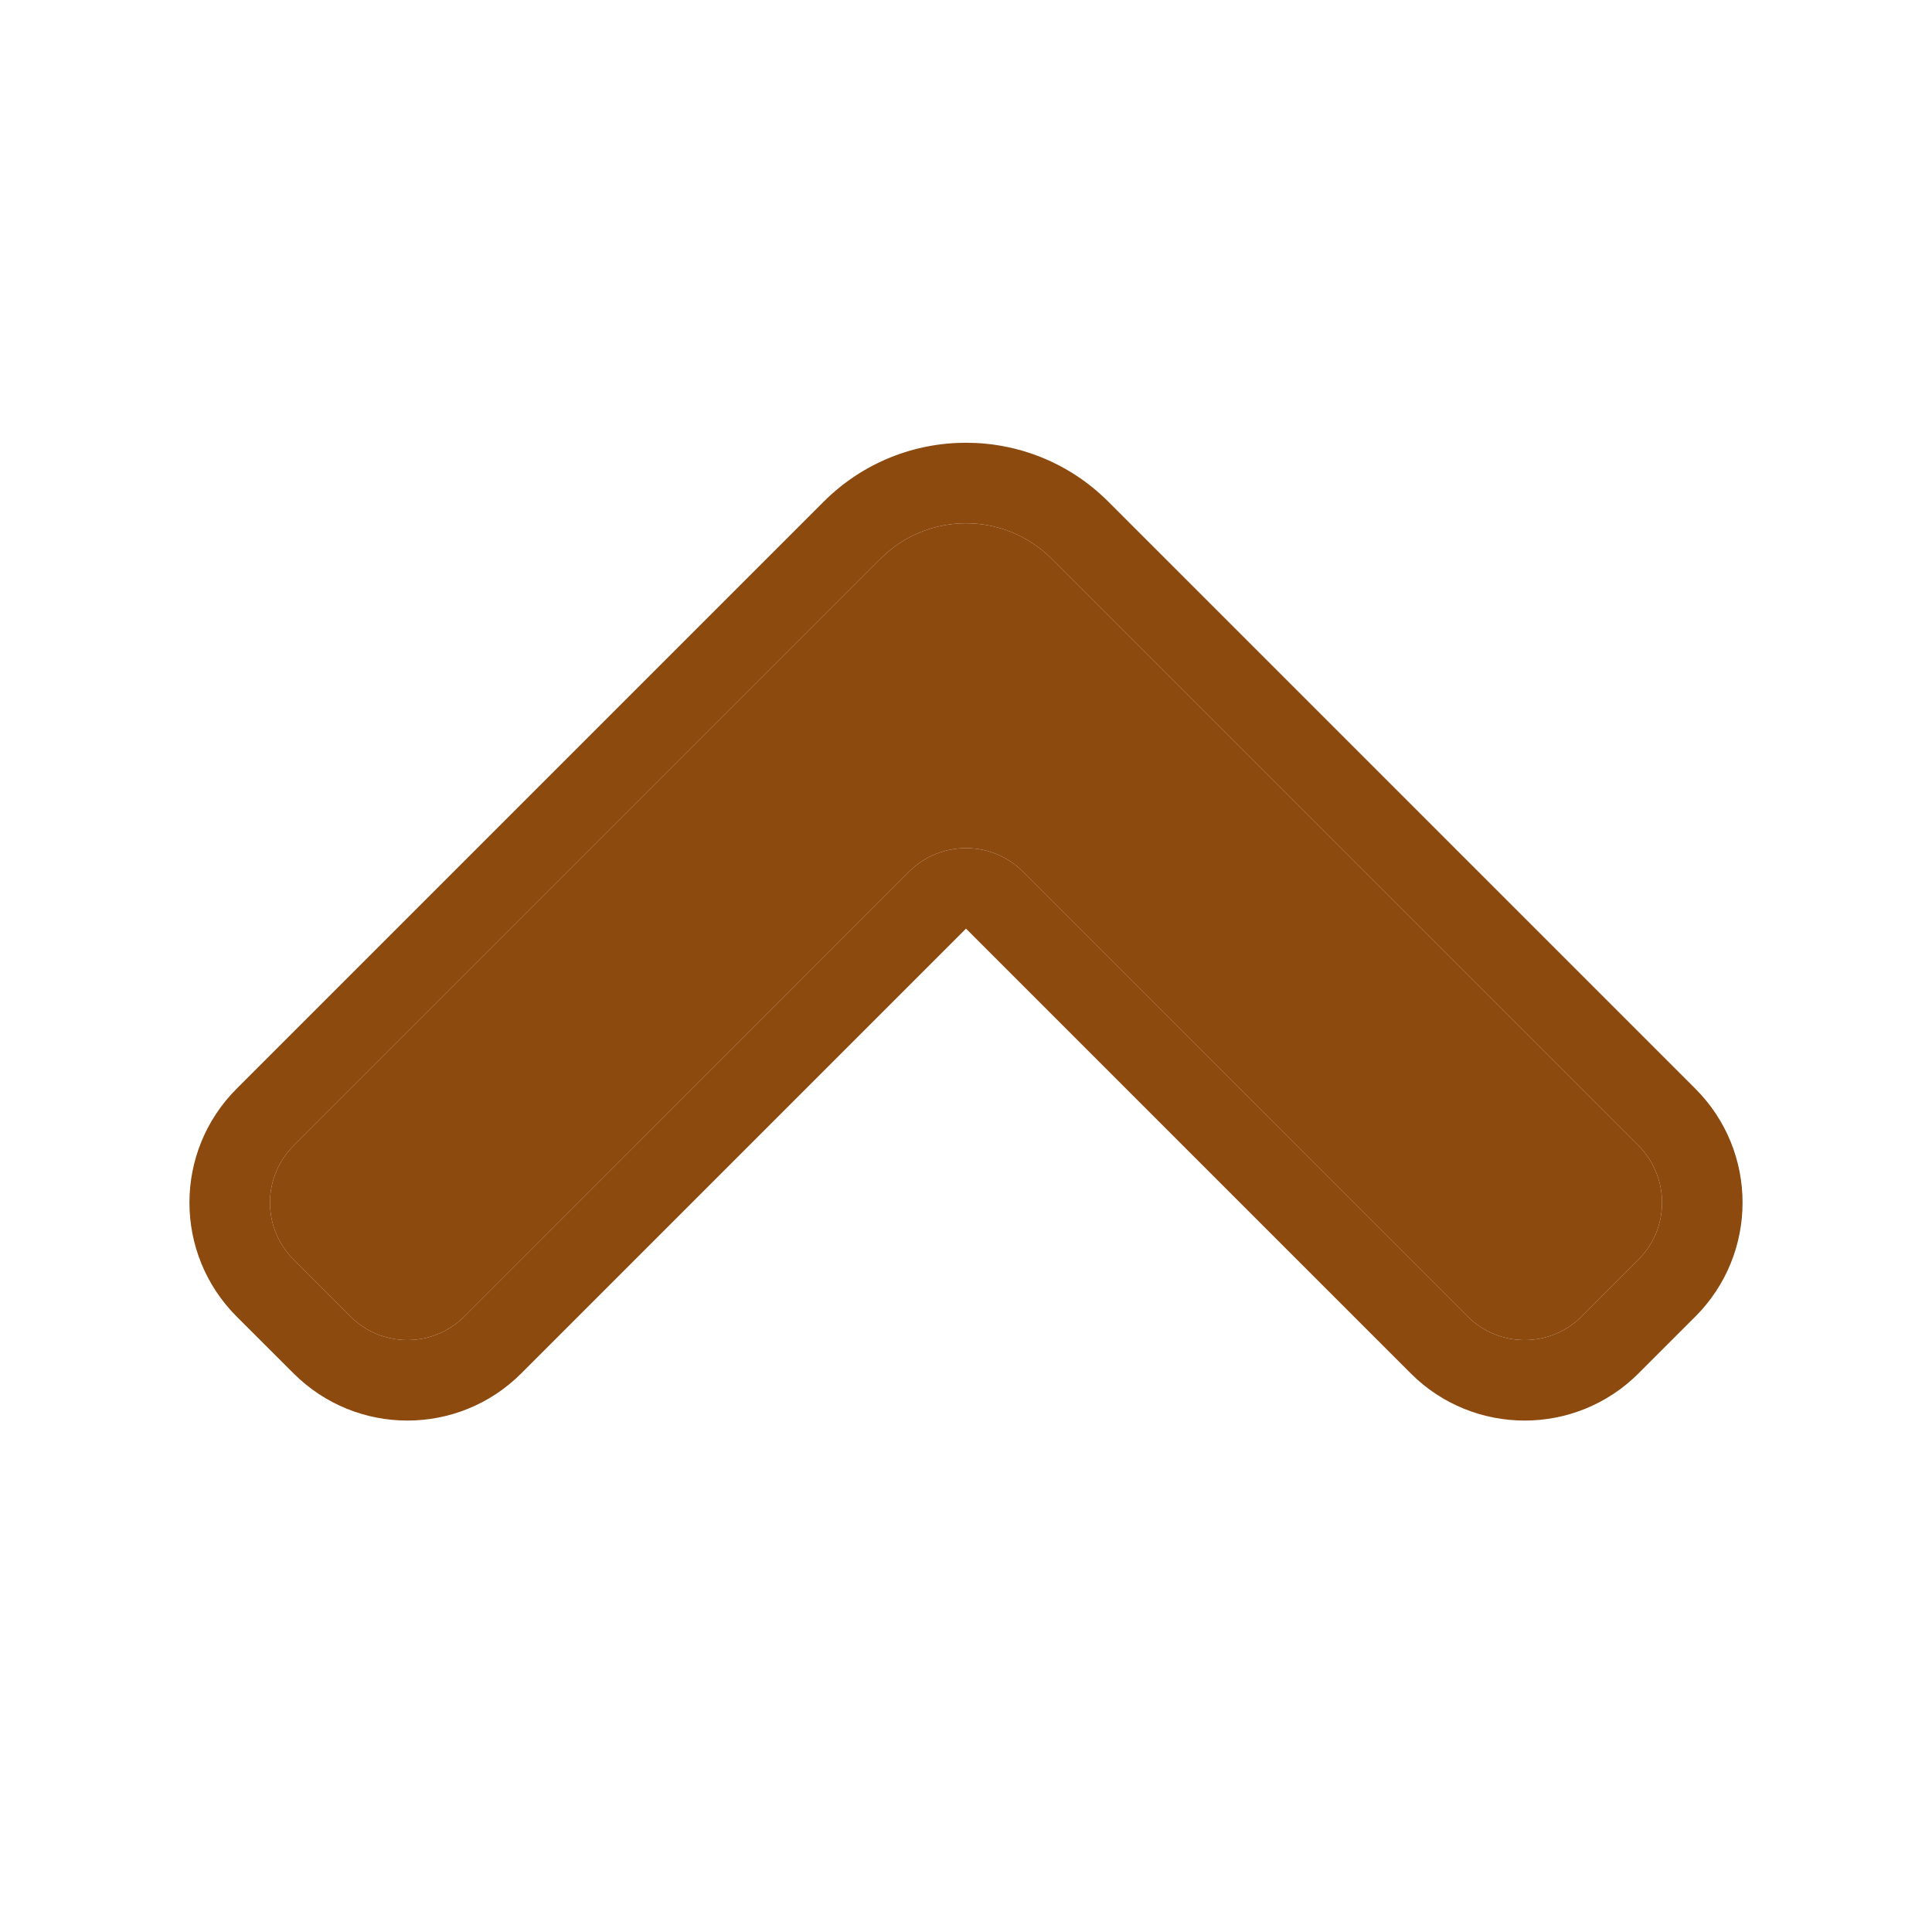 <svg width="24" height="24" viewBox="0 0 24 24" fill="none" xmlns="http://www.w3.org/2000/svg">
<path fill-rule="evenodd" clip-rule="evenodd" d="M10.94 6.939C11.525 6.354 12.475 6.354 13.061 6.939L20.354 14.232C20.744 14.623 20.744 15.256 20.354 15.646L19.647 16.354C19.256 16.744 18.623 16.744 18.232 16.354L12.707 10.828C12.317 10.438 11.684 10.438 11.293 10.828L5.768 16.354C5.377 16.744 4.744 16.744 4.354 16.354L3.647 15.646C3.256 15.256 3.256 14.623 3.647 14.232L10.94 6.939Z" fill="#8D4A0F"/>
<path fill-rule="evenodd" clip-rule="evenodd" d="M10.232 6.232C11.209 5.256 12.792 5.256 13.768 6.232L21.061 13.525C21.842 14.306 21.842 15.572 21.061 16.354L20.354 17.061C19.573 17.842 18.306 17.842 17.525 17.061L12 11.536L6.475 17.061C5.694 17.842 4.428 17.842 3.647 17.061L2.939 16.354C2.158 15.572 2.158 14.306 2.939 13.525L10.232 6.232ZM13.061 6.939C12.475 6.354 11.525 6.354 10.94 6.939L3.647 14.232C3.256 14.623 3.256 15.256 3.647 15.646L4.354 16.354C4.744 16.744 5.377 16.744 5.768 16.354L11.293 10.828C11.684 10.438 12.317 10.438 12.707 10.828L18.232 16.354C18.623 16.744 19.256 16.744 19.647 16.354L20.354 15.646C20.744 15.256 20.744 14.623 20.354 14.232L13.061 6.939Z" fill="#8D4A0F"/>
</svg>
